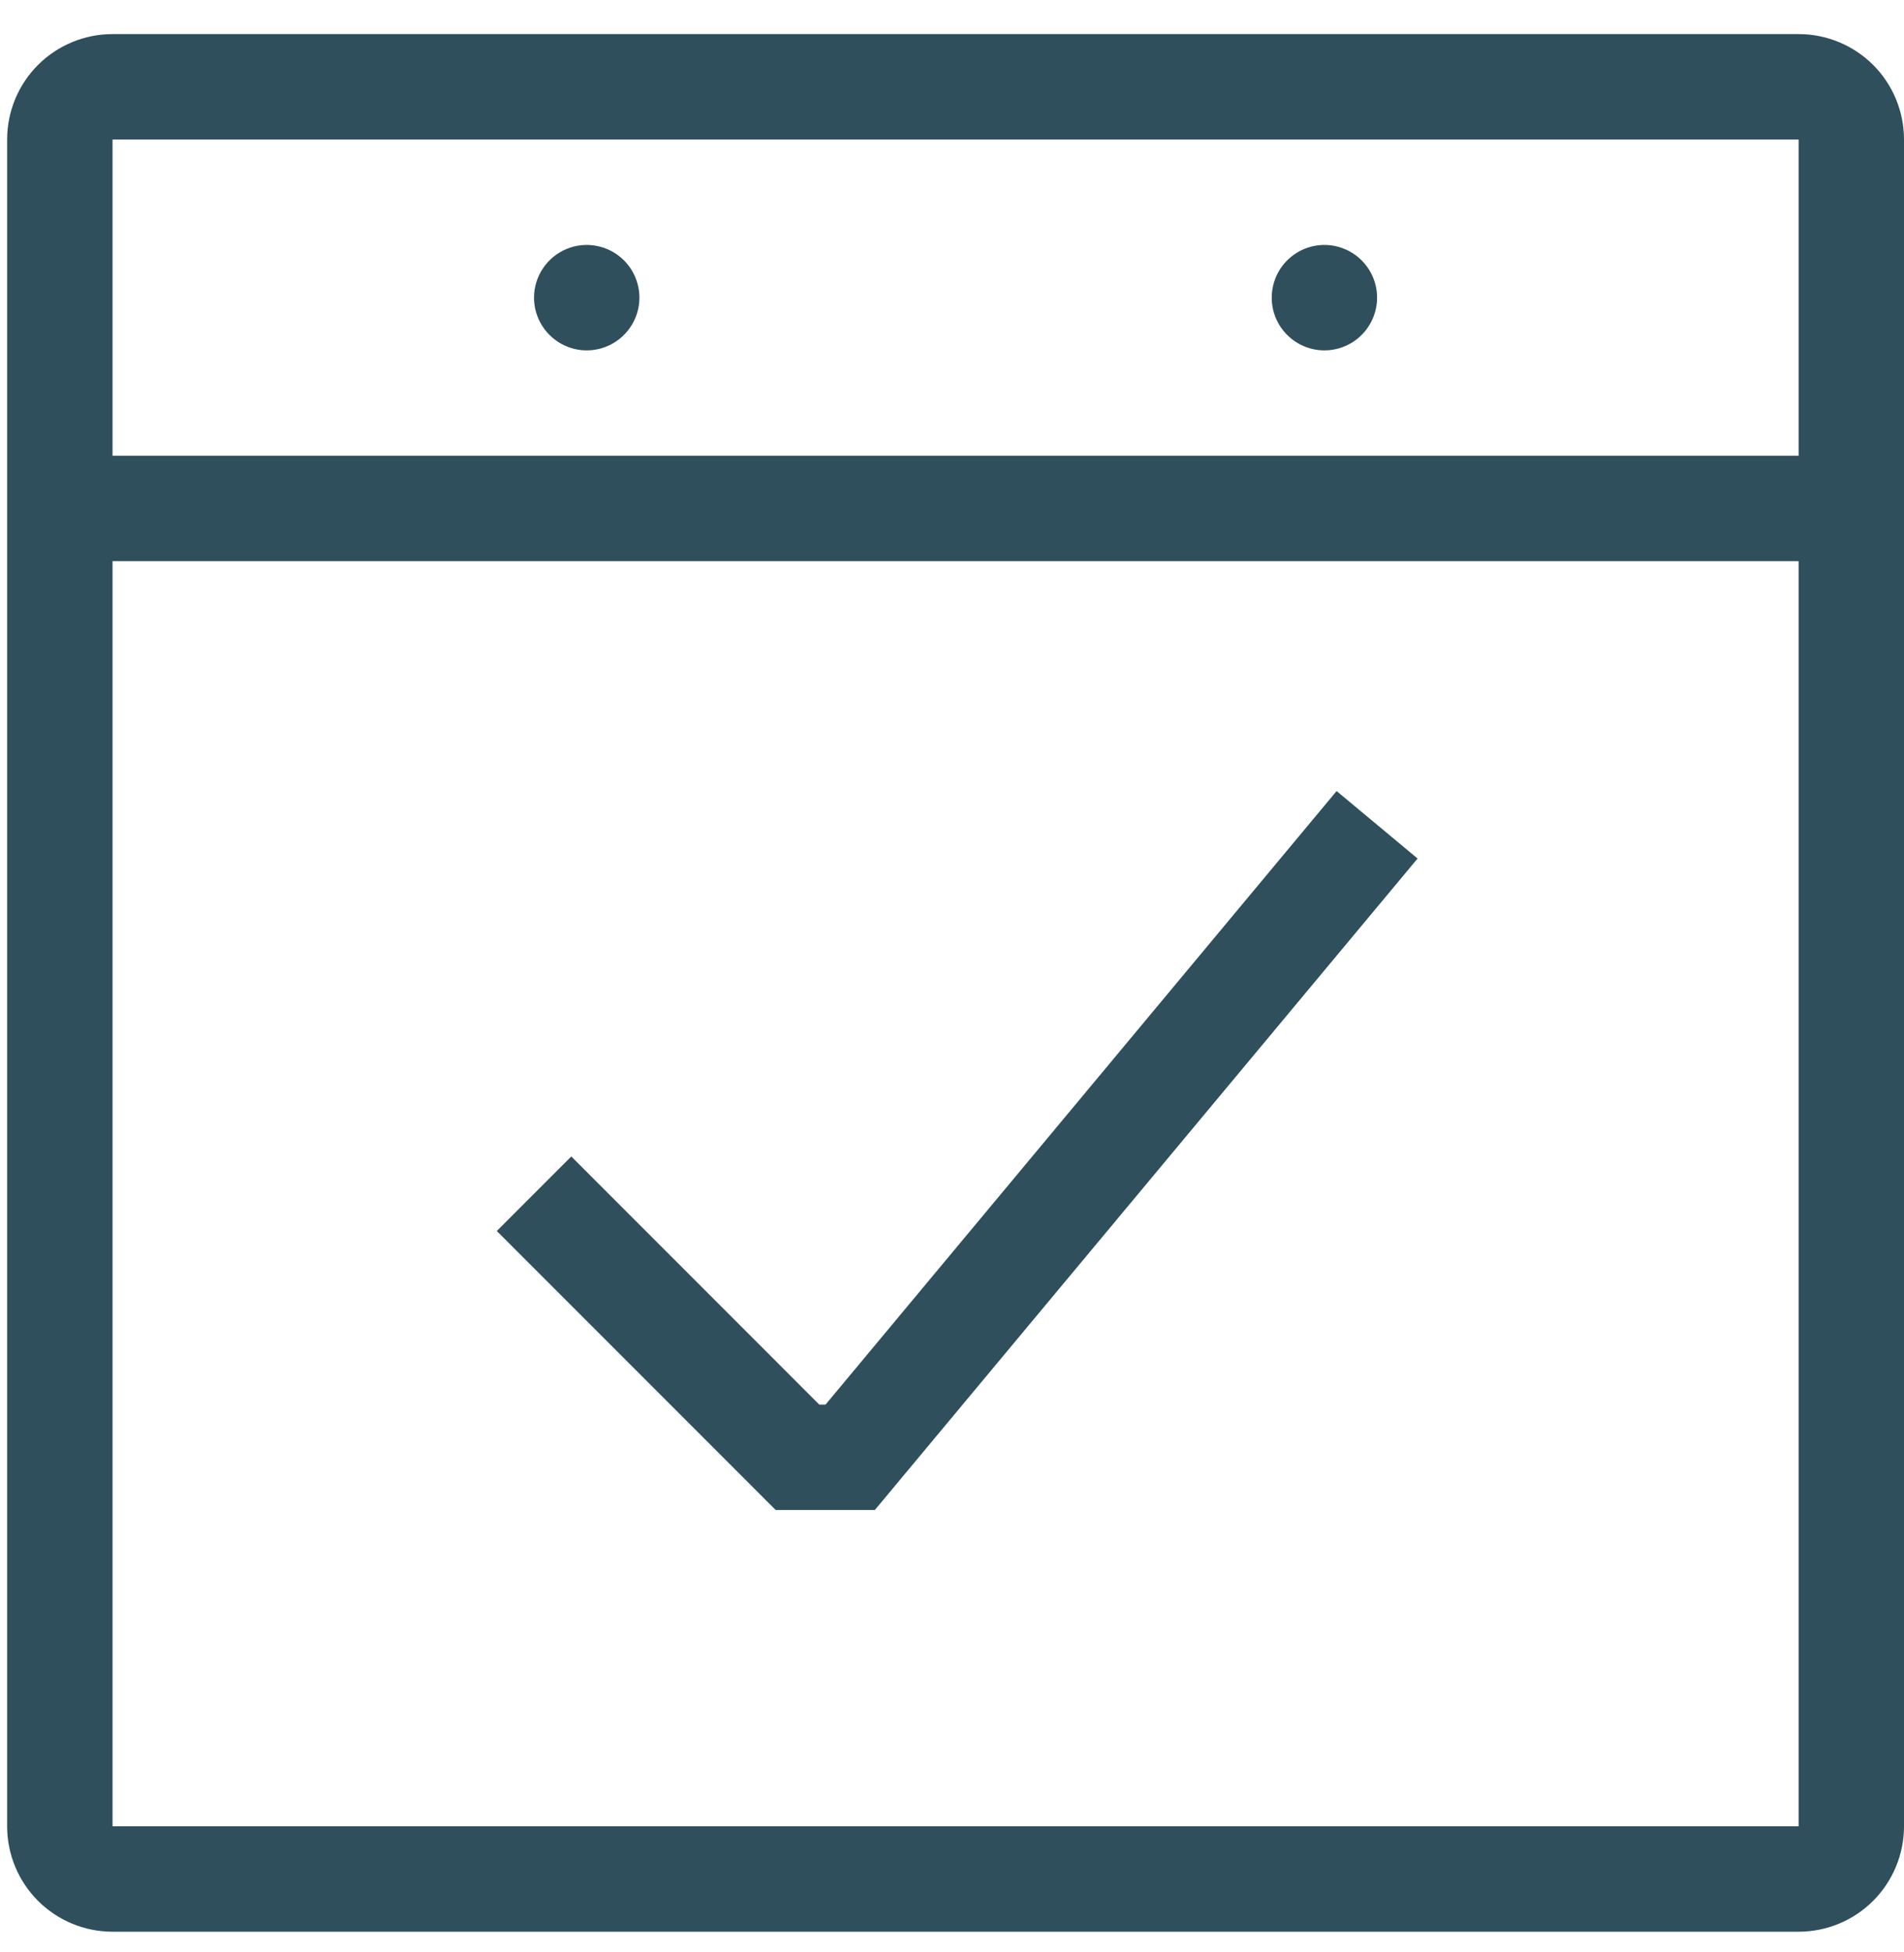 <?xml version="1.0" encoding="utf-8"?>
<svg width="40" height="41" viewBox="0 0 40 41" fill="none" xmlns="http://www.w3.org/2000/svg">
<path d="M37.786 0.716H2.364C1.777 0.716 1.214 0.949 0.798 1.364C0.383 1.779 0.15 2.343 0.15 2.93V38.352C0.15 38.939 0.383 39.502 0.798 39.917C1.214 40.333 1.777 40.566 2.364 40.566H37.786C38.373 40.566 38.936 40.333 39.352 39.917C39.767 39.502 40 38.939 40 38.352V2.93C40 2.343 39.767 1.779 39.352 1.364C38.936 0.949 38.373 0.716 37.786 0.716ZM37.786 2.93V9.571H2.364V2.93H37.786ZM2.364 38.352V11.785H37.786V38.352H2.364ZM11.219 6.251C11.219 6.032 11.284 5.818 11.406 5.636C11.528 5.454 11.7 5.312 11.903 5.228C12.105 5.144 12.328 5.122 12.542 5.165C12.757 5.208 12.954 5.313 13.109 5.468C13.264 5.623 13.369 5.82 13.412 6.035C13.455 6.249 13.433 6.472 13.349 6.674C13.265 6.876 13.123 7.049 12.941 7.171C12.759 7.293 12.545 7.358 12.326 7.358C12.033 7.358 11.751 7.241 11.544 7.033C11.336 6.826 11.219 6.544 11.219 6.251ZM26.717 6.251C26.717 6.032 26.782 5.818 26.903 5.636C27.025 5.454 27.198 5.312 27.4 5.228C27.602 5.144 27.825 5.122 28.04 5.165C28.254 5.208 28.451 5.313 28.606 5.468C28.761 5.623 28.867 5.82 28.909 6.035C28.952 6.249 28.93 6.472 28.846 6.674C28.762 6.876 28.621 7.049 28.439 7.171C28.257 7.293 28.043 7.358 27.824 7.358C27.53 7.358 27.248 7.241 27.041 7.033C26.833 6.826 26.717 6.544 26.717 6.251ZM28.08 16.612L29.781 18.029L18.379 31.71H16.296L10.437 25.851L12.002 24.286L17.212 29.497H17.343L28.08 16.612Z" fill="#2E4F5B"/>
</svg>
